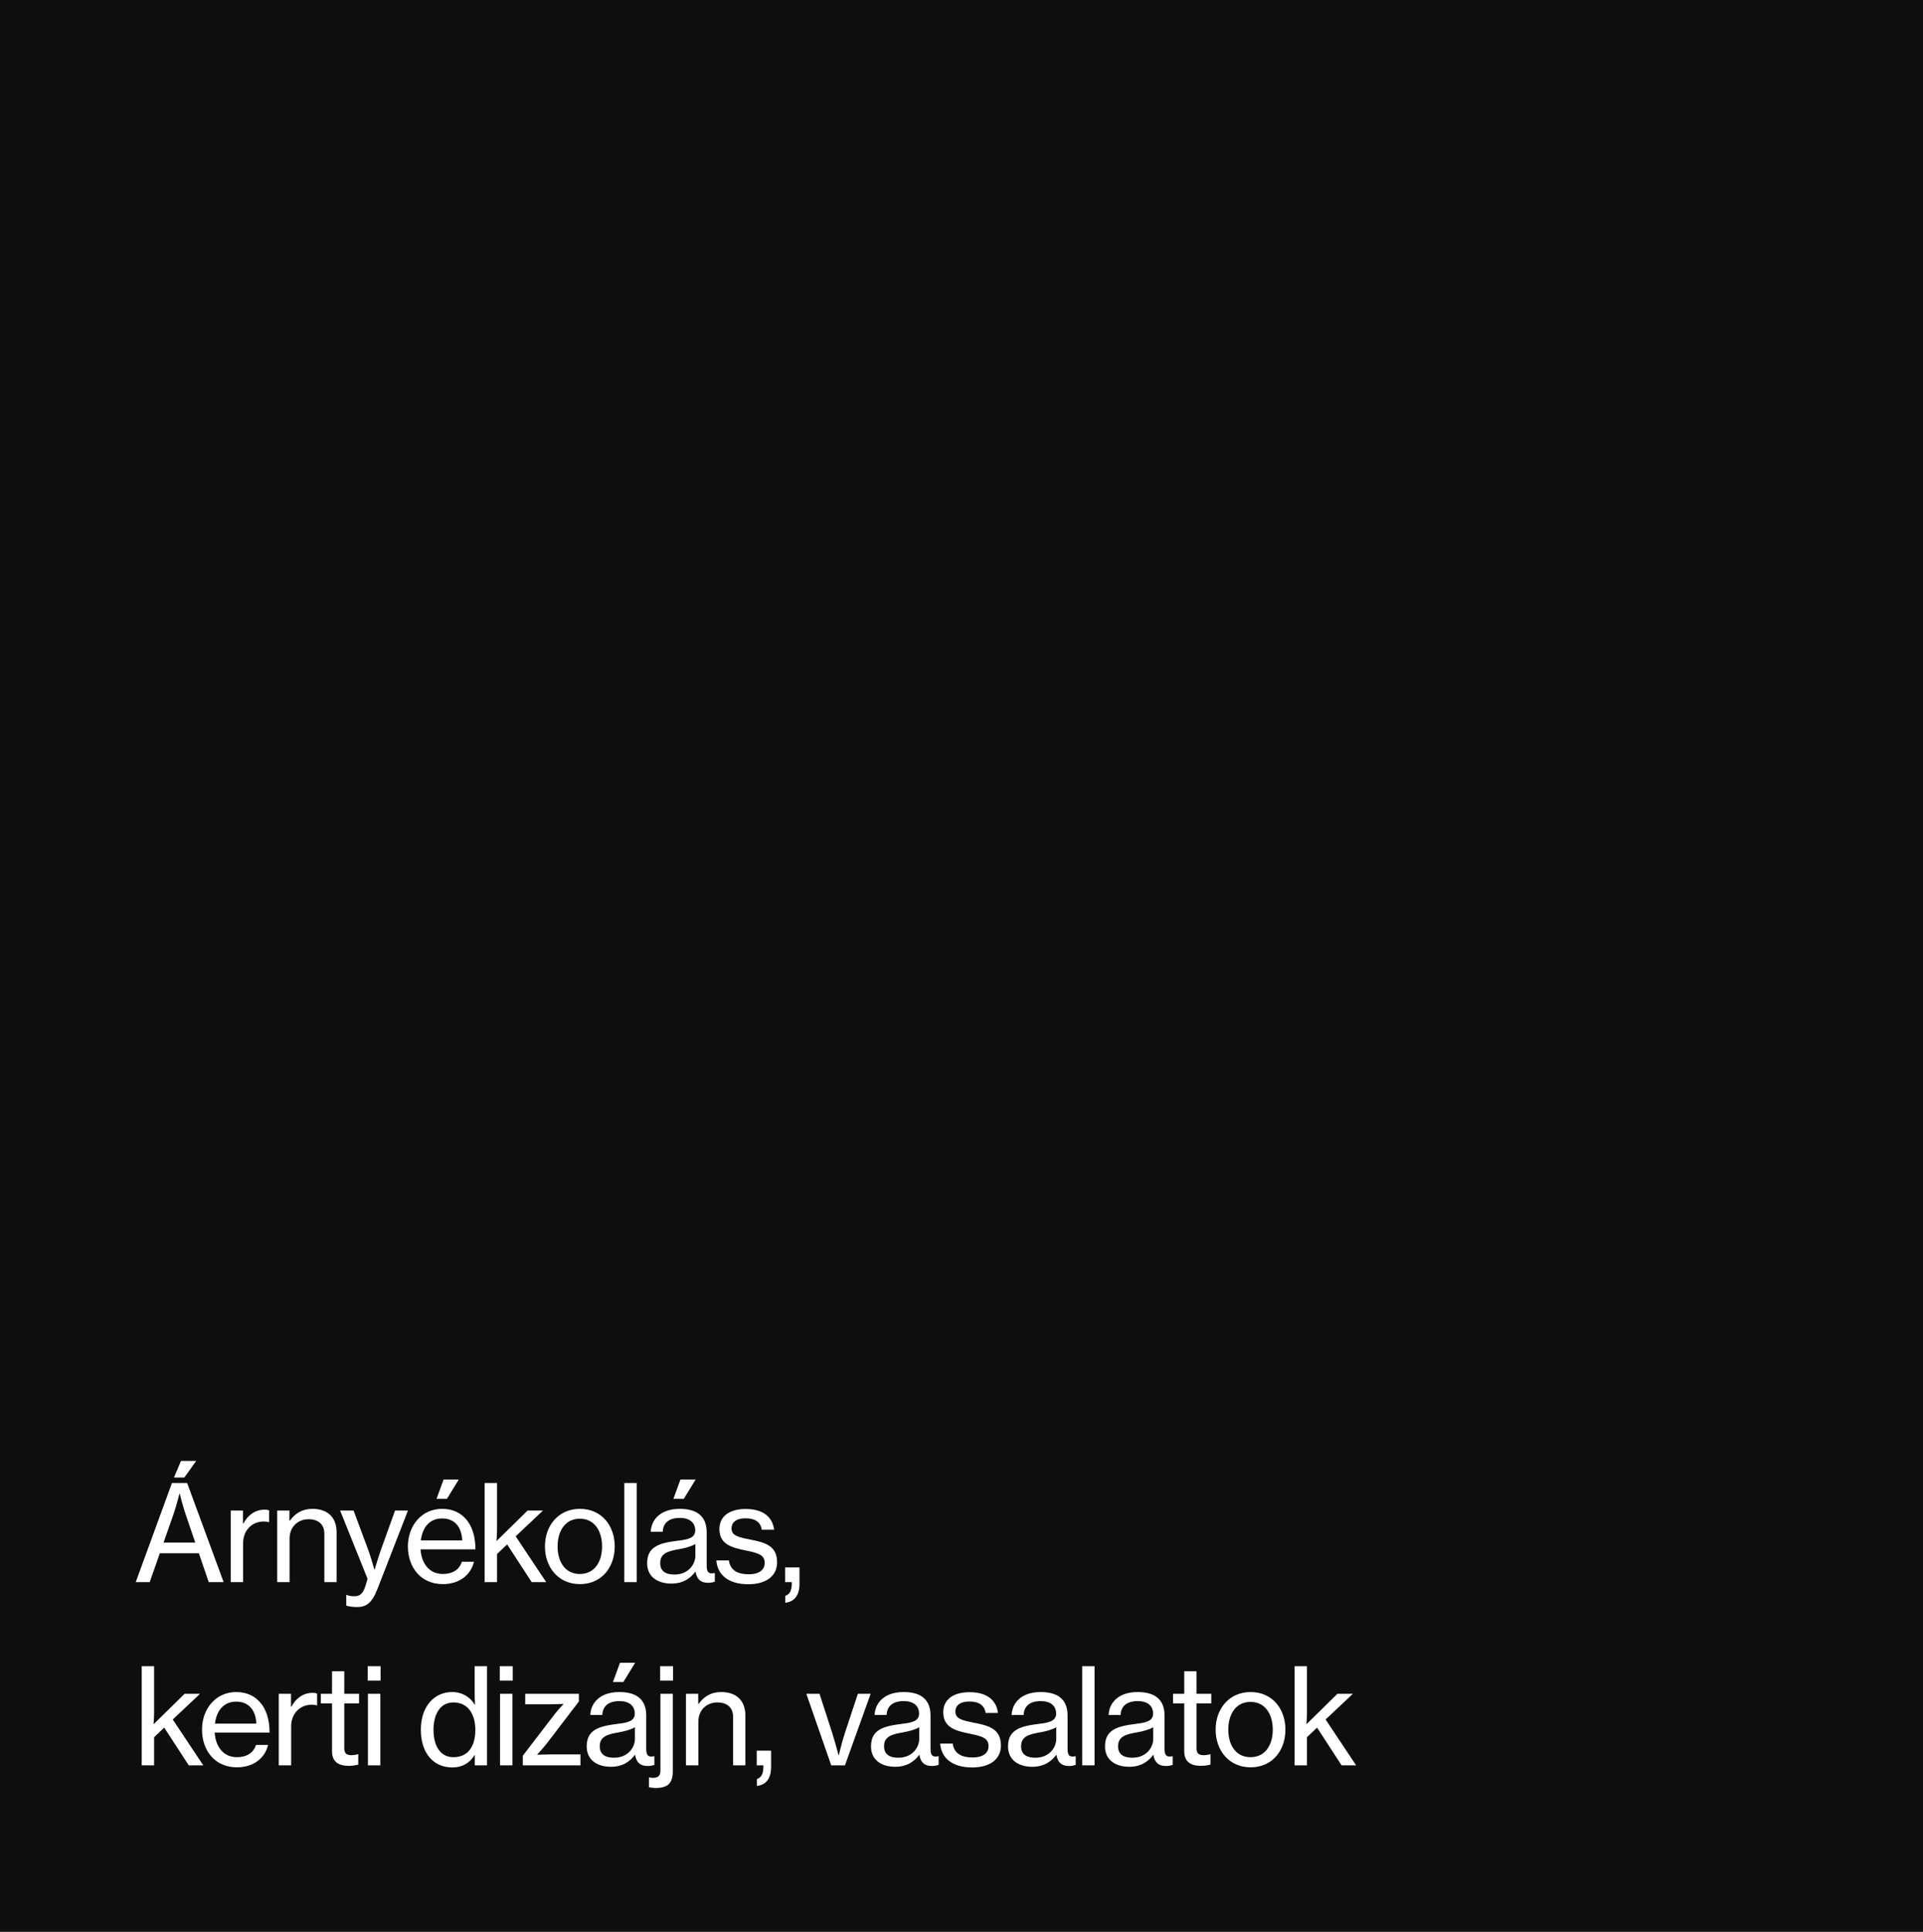 <svg width="231" height="232" viewBox="0 0 231 232" fill="none" xmlns="http://www.w3.org/2000/svg">
<rect width="231" height="232" fill="#0E0E0E"/>
<path d="M16.304 190L20.656 178.096H22.48L26.864 190H25.072L23.888 186.528H19.2L17.984 190H16.304ZM20.816 181.92L19.648 185.248H23.456L22.32 181.92C21.92 180.768 21.6 179.392 21.6 179.392H21.552C21.552 179.392 21.2 180.816 20.816 181.92ZM20.896 177.44L21.744 175.44H23.568L22.144 177.44H20.896ZM29.188 181.408V182.96H29.236C29.764 181.968 30.644 181.296 31.78 181.296C32.02 181.296 32.164 181.328 32.324 181.392V182.8H32.276C32.068 182.736 31.924 182.72 31.668 182.72C30.34 182.72 29.204 183.712 29.204 185.328V190H27.716V181.408H29.188ZM34.77 181.408V182.624H34.818C35.442 181.76 36.29 181.2 37.538 181.2C39.33 181.2 40.434 182.208 40.434 184V190H38.962V184.176C38.962 183.072 38.242 182.448 37.074 182.448C35.746 182.448 34.786 183.392 34.786 184.768V190H33.298V181.408H34.77ZM42.859 192.992C42.379 192.992 41.835 192.912 41.595 192.816V191.536H41.659C41.819 191.632 42.187 191.696 42.555 191.696C43.147 191.696 43.531 191.472 43.835 190.656C43.835 190.624 44.171 189.664 44.139 189.568L40.859 181.408H42.475L44.251 186.176C44.603 187.152 44.971 188.496 44.971 188.496H45.003C45.003 188.496 45.403 187.136 45.739 186.176L47.451 181.408H49.003L45.355 190.784C44.651 192.592 43.963 192.992 42.859 192.992ZM53.191 190.24C50.551 190.24 48.999 188.224 48.999 185.712C48.999 183.216 50.647 181.2 53.111 181.2C54.391 181.2 55.383 181.696 56.055 182.528C56.759 183.376 57.111 184.608 57.111 186.064H50.519C50.631 187.744 51.543 189.024 53.207 189.024C54.391 189.024 55.207 188.464 55.479 187.552H56.935C56.551 189.152 55.175 190.24 53.191 190.24ZM53.111 182.352C51.559 182.352 50.743 183.472 50.551 184.992H55.527C55.447 183.344 54.599 182.352 53.111 182.352ZM52.439 180L53.287 177.68H55.111L53.687 180H52.439ZM63.866 190L60.922 185.472L59.706 186.624V190H58.218V178.096H59.706V183.744C59.706 184.048 59.674 184.656 59.642 185.072L63.37 181.408H65.226L61.946 184.496L65.61 190H63.866ZM69.669 190.24C67.077 190.24 65.461 188.224 65.461 185.712C65.461 183.216 67.077 181.2 69.669 181.2C72.261 181.2 73.845 183.216 73.845 185.712C73.845 188.224 72.261 190.24 69.669 190.24ZM69.653 189.024C71.413 189.024 72.325 187.568 72.325 185.712C72.325 183.856 71.413 182.384 69.653 182.384C67.893 182.384 66.981 183.856 66.981 185.712C66.981 187.568 67.893 189.024 69.653 189.024ZM74.993 190V178.096H76.481V190H74.993ZM80.65 190.176C79.018 190.176 77.738 189.376 77.738 187.728C77.738 185.728 79.21 185.296 81.434 185.024C82.698 184.88 83.514 184.672 83.514 183.792C83.514 182.864 82.858 182.288 81.674 182.288C80.314 182.288 79.658 182.928 79.61 183.952H78.17C78.234 182.496 79.338 181.2 81.658 181.2C82.474 181.2 83.194 181.344 83.738 181.664C84.458 182.096 84.89 182.848 84.89 184V188.016C84.89 188.704 85.05 189.072 85.802 188.912H85.866V189.952C85.658 190.016 85.418 190.08 85.066 190.08C84.154 190.08 83.706 189.648 83.546 188.736H83.53C82.986 189.488 82.106 190.176 80.65 190.176ZM81.018 189.088C82.73 189.088 83.53 187.824 83.53 186.832V185.424C83.098 185.696 82.346 185.904 81.642 186.032C80.234 186.272 79.306 186.528 79.306 187.712C79.306 188.816 80.154 189.088 81.018 189.088ZM80.89 180L81.738 177.68H83.562L82.138 180H80.89ZM89.891 190.256C87.523 190.256 86.179 189.136 86.051 187.392H87.555C87.731 188.64 88.691 189.056 89.923 189.056C91.283 189.056 91.859 188.464 91.859 187.696C91.859 186.752 91.139 186.512 89.619 186.208C87.939 185.856 86.419 185.504 86.419 183.616C86.419 182.144 87.571 181.216 89.571 181.216C91.731 181.216 92.803 182.224 92.995 183.712H91.507C91.379 182.832 90.771 182.336 89.539 182.336C88.371 182.336 87.875 182.88 87.875 183.536C87.875 184.432 88.707 184.608 90.163 184.896C91.875 185.232 93.347 185.616 93.347 187.616C93.347 189.36 91.907 190.256 89.891 190.256ZM94.33 192.48V191.648C94.778 191.488 95.114 191.168 95.114 190.16V190H94.314V188.24H96.042V190.16C96.042 191.568 95.466 192.336 94.33 192.48ZM22.672 212L19.728 207.472L18.512 208.624V212H17.024V200.096H18.512V205.744C18.512 206.048 18.48 206.656 18.448 207.072L22.176 203.408H24.032L20.752 206.496L24.416 212H22.672ZM28.459 212.24C25.82 212.24 24.267 210.224 24.267 207.712C24.267 205.216 25.916 203.2 28.38 203.2C29.66 203.2 30.651 203.696 31.323 204.528C32.028 205.376 32.38 206.608 32.38 208.064H25.788C25.899 209.744 26.811 211.024 28.476 211.024C29.66 211.024 30.476 210.464 30.747 209.552H32.203C31.82 211.152 30.444 212.24 28.459 212.24ZM28.38 204.352C26.828 204.352 26.012 205.472 25.82 206.992H30.796C30.715 205.344 29.867 204.352 28.38 204.352ZM34.958 203.408V204.96H35.006C35.534 203.968 36.414 203.296 37.55 203.296C37.79 203.296 37.934 203.328 38.094 203.392V204.8H38.046C37.838 204.736 37.694 204.72 37.438 204.72C36.11 204.72 34.974 205.712 34.974 207.328V212H33.486V203.408H34.958ZM38.54 204.56V203.408H39.884V200.704H41.356V203.408H43.132V204.56H41.356V209.984C41.356 210.608 41.692 210.784 42.236 210.784C42.492 210.784 42.828 210.72 42.988 210.672H43.036V211.92C42.636 212.016 42.22 212.064 41.836 212.064C40.684 212.048 39.884 211.584 39.884 210.32V204.56H38.54ZM44.166 201.824V200.096H45.718V201.824H44.166ZM44.198 212V203.408H45.686V212H44.198ZM54.347 212.256C52.027 212.256 50.555 210.496 50.555 207.728C50.555 204.896 52.187 203.2 54.315 203.2C55.531 203.2 56.491 203.808 57.035 204.72H57.067C57.035 204.336 57.019 203.712 57.019 203.136V200.096H58.507V212H57.035V210.768H57.003C56.459 211.696 55.547 212.256 54.347 212.256ZM54.459 211.024C56.299 211.024 57.099 209.632 57.099 207.744C57.099 205.808 56.187 204.448 54.459 204.448C52.875 204.448 52.075 205.856 52.075 207.744C52.075 209.632 52.875 211.024 54.459 211.024ZM60.038 201.824V200.096H61.59V201.824H60.038ZM60.07 212V203.408H61.558V212H60.07ZM62.801 212V210.848L66.641 205.84C66.993 205.392 67.665 204.672 67.665 204.672V204.624C67.665 204.624 66.641 204.672 66.049 204.672H63.09V203.408H69.537V204.336L65.633 209.44C65.266 209.904 64.546 210.688 64.546 210.688V210.736C64.546 210.736 65.633 210.688 66.257 210.688H69.73V212H62.801ZM73.389 212.176C71.757 212.176 70.477 211.376 70.477 209.728C70.477 207.728 71.949 207.296 74.173 207.024C75.437 206.88 76.253 206.672 76.253 205.792C76.253 204.864 75.597 204.288 74.413 204.288C73.053 204.288 72.397 204.928 72.349 205.952H70.909C70.973 204.496 72.077 203.2 74.397 203.2C75.213 203.2 75.933 203.344 76.477 203.664C77.197 204.096 77.629 204.848 77.629 206V210.016C77.629 210.704 77.789 211.072 78.541 210.912H78.605V211.952C78.397 212.016 78.157 212.08 77.805 212.08C76.893 212.08 76.445 211.648 76.285 210.736H76.269C75.725 211.488 74.845 212.176 73.389 212.176ZM73.757 211.088C75.469 211.088 76.269 209.824 76.269 208.832V207.424C75.837 207.696 75.085 207.904 74.381 208.032C72.973 208.272 72.045 208.528 72.045 209.712C72.045 210.816 72.893 211.088 73.757 211.088ZM73.629 202L74.477 199.68H76.301L74.877 202H73.629ZM78.789 214.72C78.469 214.72 78.181 214.672 77.957 214.64V213.456H78.005C78.165 213.488 78.325 213.504 78.469 213.504C79.045 213.488 79.333 213.264 79.333 212.656V203.408H80.821V212.736C80.821 213.568 80.597 214.048 80.245 214.336C79.861 214.624 79.365 214.72 78.789 214.72ZM79.301 201.824V200.096H80.853V201.824H79.301ZM83.872 203.408V204.624H83.92C84.544 203.76 85.392 203.2 86.64 203.2C88.432 203.2 89.536 204.208 89.536 206V212H88.064V206.176C88.064 205.072 87.344 204.448 86.176 204.448C84.848 204.448 83.888 205.392 83.888 206.768V212H82.4V203.408H83.872ZM90.917 214.48V213.648C91.365 213.488 91.701 213.168 91.701 212.16V212H90.901V210.24H92.629V212.16C92.629 213.568 92.053 214.336 90.917 214.48ZM99.852 212L96.86 203.408H98.444L99.948 208.048C100.316 209.2 100.732 210.784 100.732 210.784H100.764C100.764 210.784 101.132 209.2 101.516 208.048L103.052 203.408H104.588L101.5 212H99.852ZM107.54 212.176C105.908 212.176 104.628 211.376 104.628 209.728C104.628 207.728 106.1 207.296 108.324 207.024C109.588 206.88 110.404 206.672 110.404 205.792C110.404 204.864 109.748 204.288 108.564 204.288C107.204 204.288 106.548 204.928 106.5 205.952H105.06C105.124 204.496 106.228 203.2 108.548 203.2C109.364 203.2 110.084 203.344 110.628 203.664C111.348 204.096 111.78 204.848 111.78 206V210.016C111.78 210.704 111.94 211.072 112.692 210.912H112.756V211.952C112.548 212.016 112.308 212.08 111.956 212.08C111.044 212.08 110.596 211.648 110.436 210.736H110.42C109.876 211.488 108.996 212.176 107.54 212.176ZM107.908 211.088C109.62 211.088 110.42 209.824 110.42 208.832V207.424C109.988 207.696 109.236 207.904 108.532 208.032C107.124 208.272 106.196 208.528 106.196 209.712C106.196 210.816 107.044 211.088 107.908 211.088ZM116.781 212.256C114.413 212.256 113.069 211.136 112.941 209.392H114.445C114.621 210.64 115.581 211.056 116.813 211.056C118.173 211.056 118.749 210.464 118.749 209.696C118.749 208.752 118.029 208.512 116.509 208.208C114.829 207.856 113.309 207.504 113.309 205.616C113.309 204.144 114.461 203.216 116.461 203.216C118.621 203.216 119.693 204.224 119.885 205.712H118.397C118.269 204.832 117.661 204.336 116.429 204.336C115.261 204.336 114.765 204.88 114.765 205.536C114.765 206.432 115.597 206.608 117.053 206.896C118.765 207.232 120.237 207.616 120.237 209.616C120.237 211.36 118.797 212.256 116.781 212.256ZM124.002 212.176C122.37 212.176 121.09 211.376 121.09 209.728C121.09 207.728 122.562 207.296 124.786 207.024C126.05 206.88 126.866 206.672 126.866 205.792C126.866 204.864 126.21 204.288 125.026 204.288C123.666 204.288 123.01 204.928 122.962 205.952H121.522C121.586 204.496 122.69 203.2 125.01 203.2C125.826 203.2 126.546 203.344 127.09 203.664C127.81 204.096 128.242 204.848 128.242 206V210.016C128.242 210.704 128.402 211.072 129.154 210.912H129.218V211.952C129.01 212.016 128.77 212.08 128.418 212.08C127.506 212.08 127.058 211.648 126.898 210.736H126.882C126.338 211.488 125.458 212.176 124.002 212.176ZM124.37 211.088C126.082 211.088 126.882 209.824 126.882 208.832V207.424C126.45 207.696 125.698 207.904 124.994 208.032C123.586 208.272 122.658 208.528 122.658 209.712C122.658 210.816 123.506 211.088 124.37 211.088ZM129.995 212V200.096H131.483V212H129.995ZM135.651 212.176C134.019 212.176 132.739 211.376 132.739 209.728C132.739 207.728 134.211 207.296 136.435 207.024C137.699 206.88 138.515 206.672 138.515 205.792C138.515 204.864 137.859 204.288 136.675 204.288C135.315 204.288 134.659 204.928 134.611 205.952H133.171C133.235 204.496 134.339 203.2 136.659 203.2C137.475 203.2 138.195 203.344 138.739 203.664C139.459 204.096 139.891 204.848 139.891 206V210.016C139.891 210.704 140.051 211.072 140.803 210.912H140.867V211.952C140.659 212.016 140.419 212.08 140.067 212.08C139.155 212.08 138.707 211.648 138.547 210.736H138.531C137.987 211.488 137.107 212.176 135.651 212.176ZM136.019 211.088C137.731 211.088 138.531 209.824 138.531 208.832V207.424C138.099 207.696 137.347 207.904 136.643 208.032C135.235 208.272 134.307 208.528 134.307 209.712C134.307 210.816 135.155 211.088 136.019 211.088ZM140.912 204.56V203.408H142.256V200.704H143.728V203.408H145.504V204.56H143.728V209.984C143.728 210.608 144.064 210.784 144.608 210.784C144.864 210.784 145.2 210.72 145.36 210.672H145.408V211.92C145.008 212.016 144.592 212.064 144.208 212.064C143.056 212.048 142.256 211.584 142.256 210.32V204.56H140.912ZM150.235 212.24C147.643 212.24 146.027 210.224 146.027 207.712C146.027 205.216 147.643 203.2 150.235 203.2C152.827 203.2 154.411 205.216 154.411 207.712C154.411 210.224 152.827 212.24 150.235 212.24ZM150.219 211.024C151.979 211.024 152.891 209.568 152.891 207.712C152.891 205.856 151.979 204.384 150.219 204.384C148.459 204.384 147.547 205.856 147.547 207.712C147.547 209.568 148.459 211.024 150.219 211.024ZM161.159 212L158.215 207.472L156.999 208.624V212H155.511V200.096H156.999V205.744C156.999 206.048 156.967 206.656 156.935 207.072L160.663 203.408H162.519L159.239 206.496L162.903 212H161.159Z" fill="white"/>
</svg>
